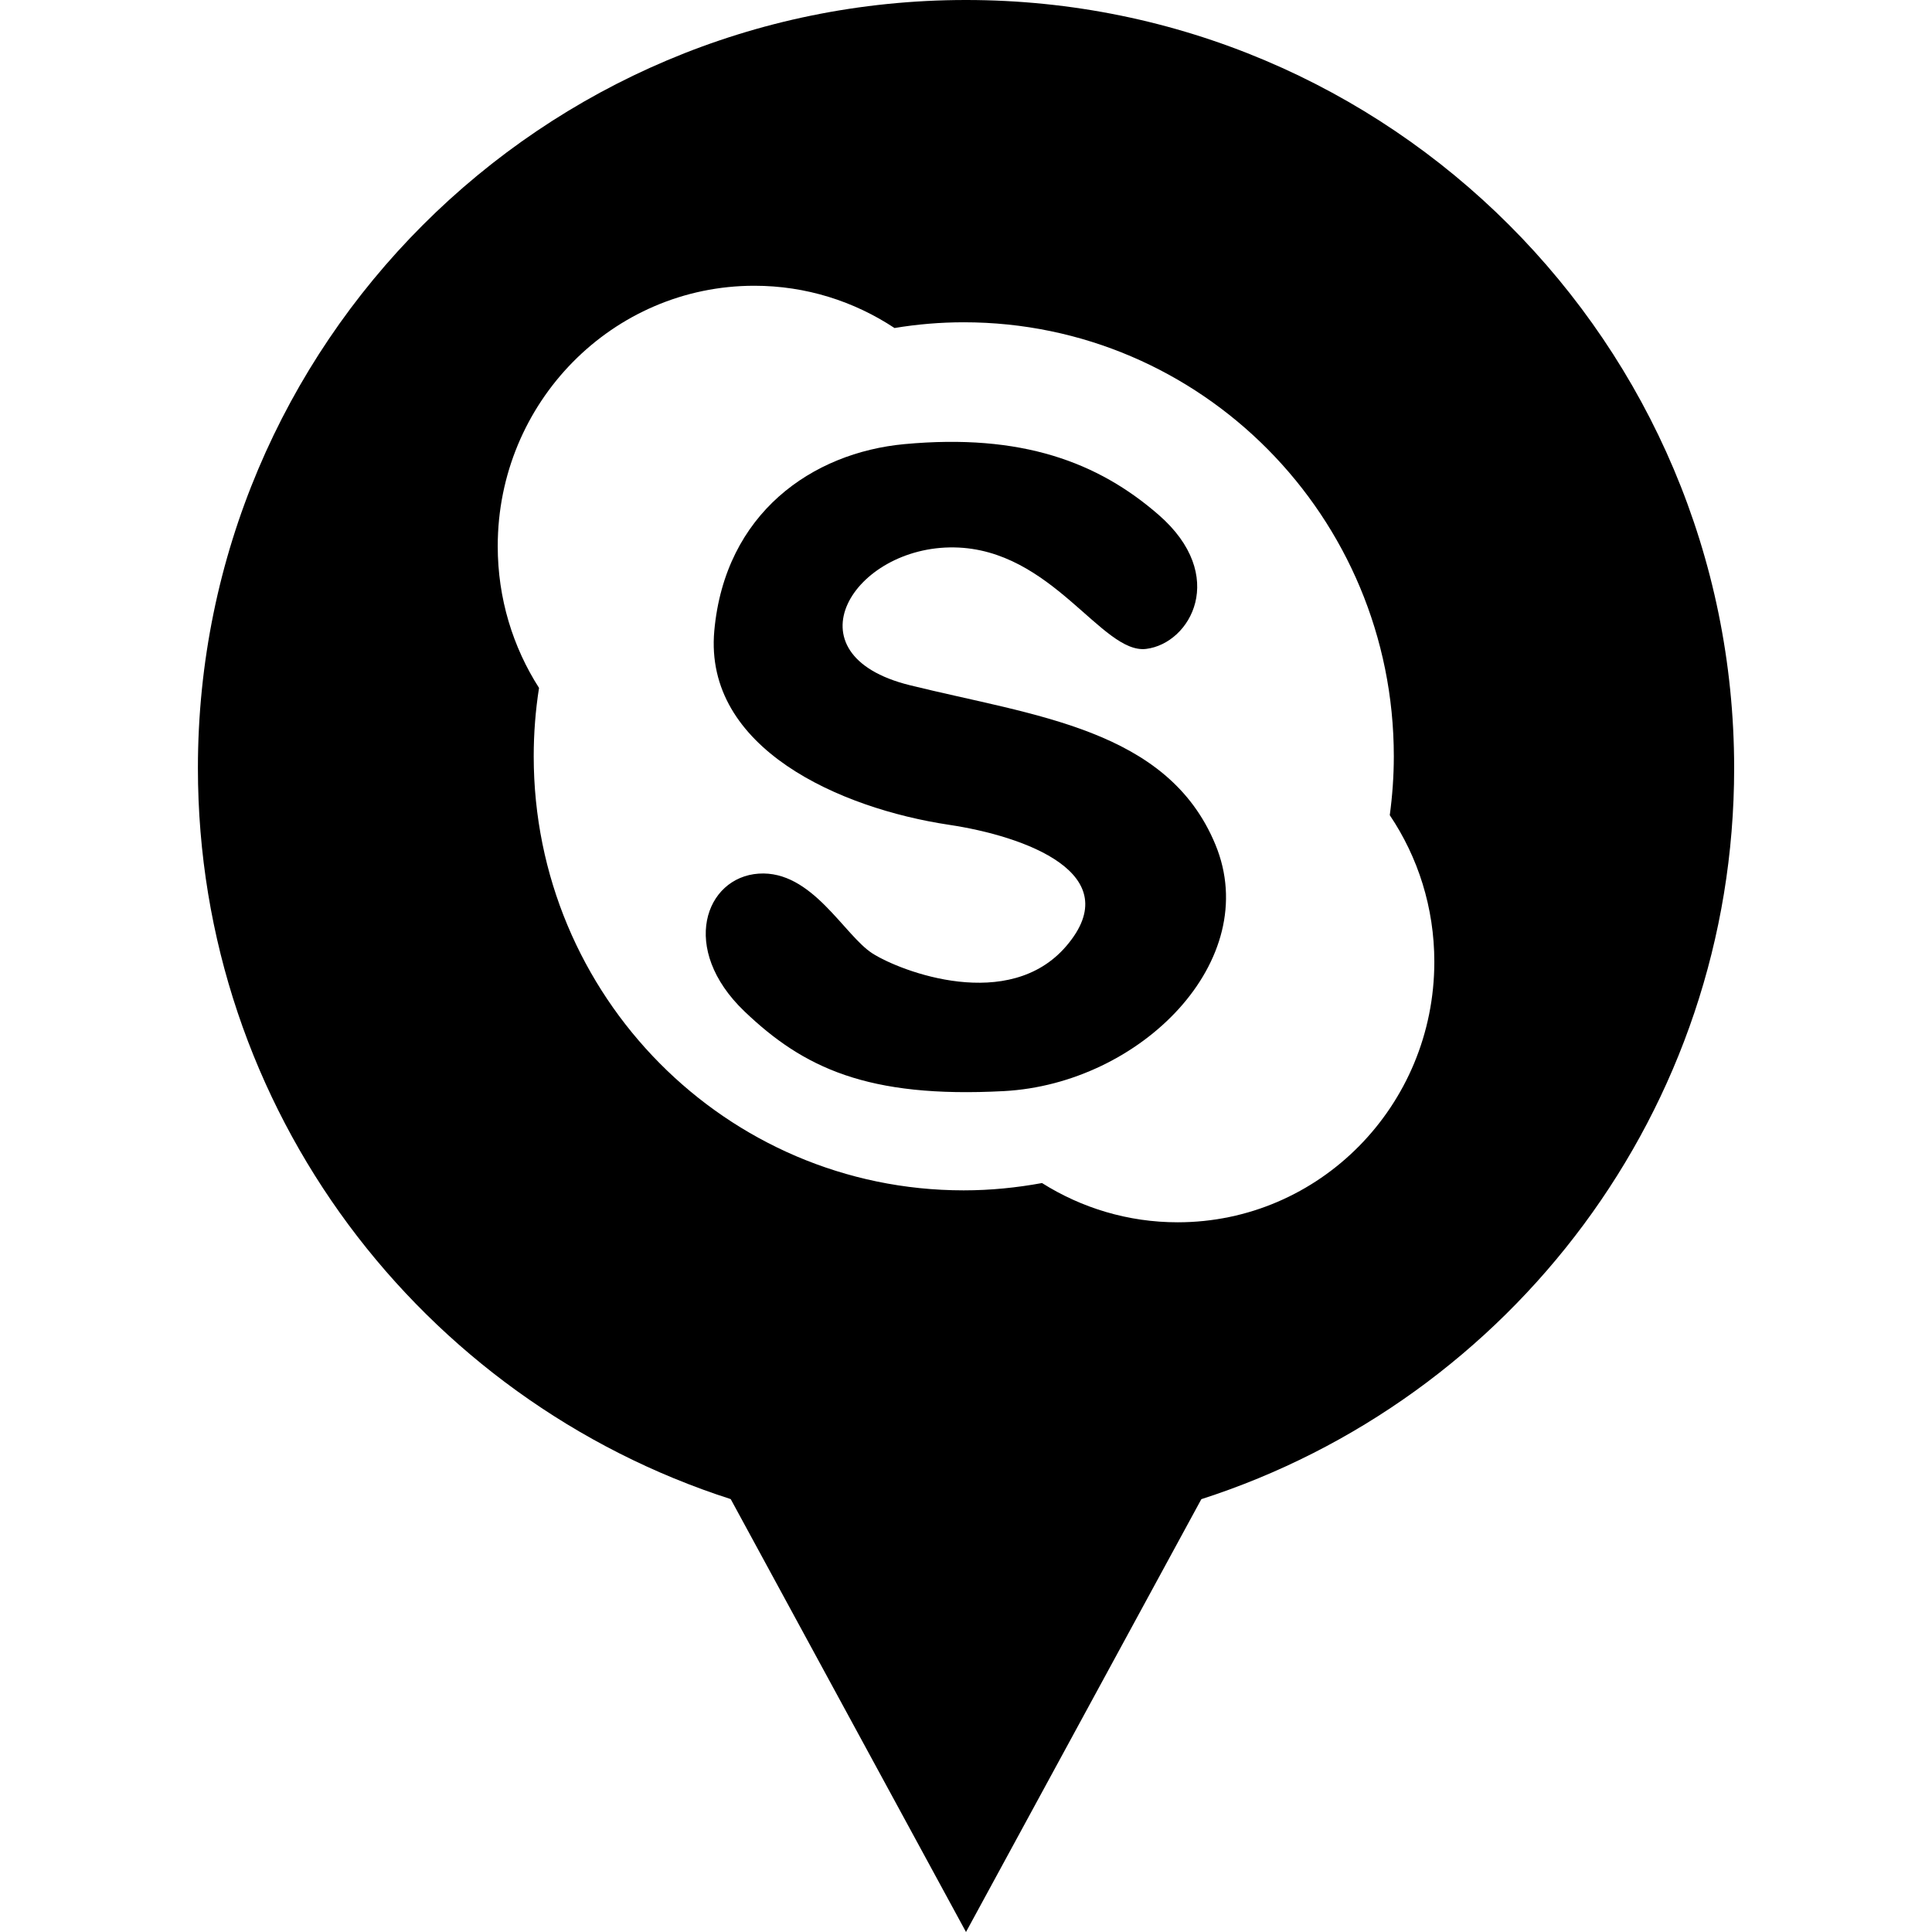 <?xml version="1.0" ?><svg enable-background="new 0 0 32 32" version="1.1" viewBox="0 0 32 32" xml:space="preserve" xmlns="http://www.w3.org/2000/svg" xmlns:xlink="http://www.w3.org/1999/xlink"><g id="GLYPH"><g><path d="M16,0C8.974,0,3.278,5.696,3.278,12.722c0,5.666,3.706,10.462,8.825,12.108L16,32l3.898-7.169    c5.119-1.647,8.825-6.443,8.825-12.108C28.722,5.696,23.026,0,16,0z M19.506,20.245c-0.825,0-1.594-0.239-2.247-0.65    c-0.42,0.077-0.853,0.121-1.297,0.121c-3.935,0-7.122-3.219-7.122-7.189c0-0.385,0.03-0.763,0.088-1.133    c-0.433-0.676-0.684-1.481-0.684-2.348c0-2.382,1.902-4.313,4.25-4.313c0.857,0,1.653,0.258,2.322,0.7    c0.373-0.062,0.756-0.095,1.147-0.095c3.934,0,7.123,3.219,7.123,7.189c0,0.33-0.024,0.656-0.067,0.975    c0.466,0.692,0.738,1.529,0.738,2.43C23.756,18.315,21.854,20.245,19.506,20.245z"/><path d="M15.069,11.349c-2.06-0.51-0.933-2.309,0.737-2.282c1.619,0.026,2.444,1.771,3.178,1.681    c0.737-0.091,1.363-1.215,0.206-2.221c-1.001-0.871-2.266-1.351-4.209-1.171c-1.524,0.141-2.973,1.141-3.15,3.092    c-0.176,1.952,2.091,2.943,3.886,3.213c1.258,0.188,2.973,0.809,1.943,2.01c-0.947,1.104-2.738,0.421-3.209,0.121    c-0.471-0.301-1.002-1.382-1.885-1.322c-0.884,0.06-1.32,1.244-0.235,2.282c0.972,0.929,2.032,1.441,4.297,1.32    c2.267-0.121,4.298-2.161,3.503-4.083C19.338,12.069,17.131,11.859,15.069,11.349z"/></g></g></svg>